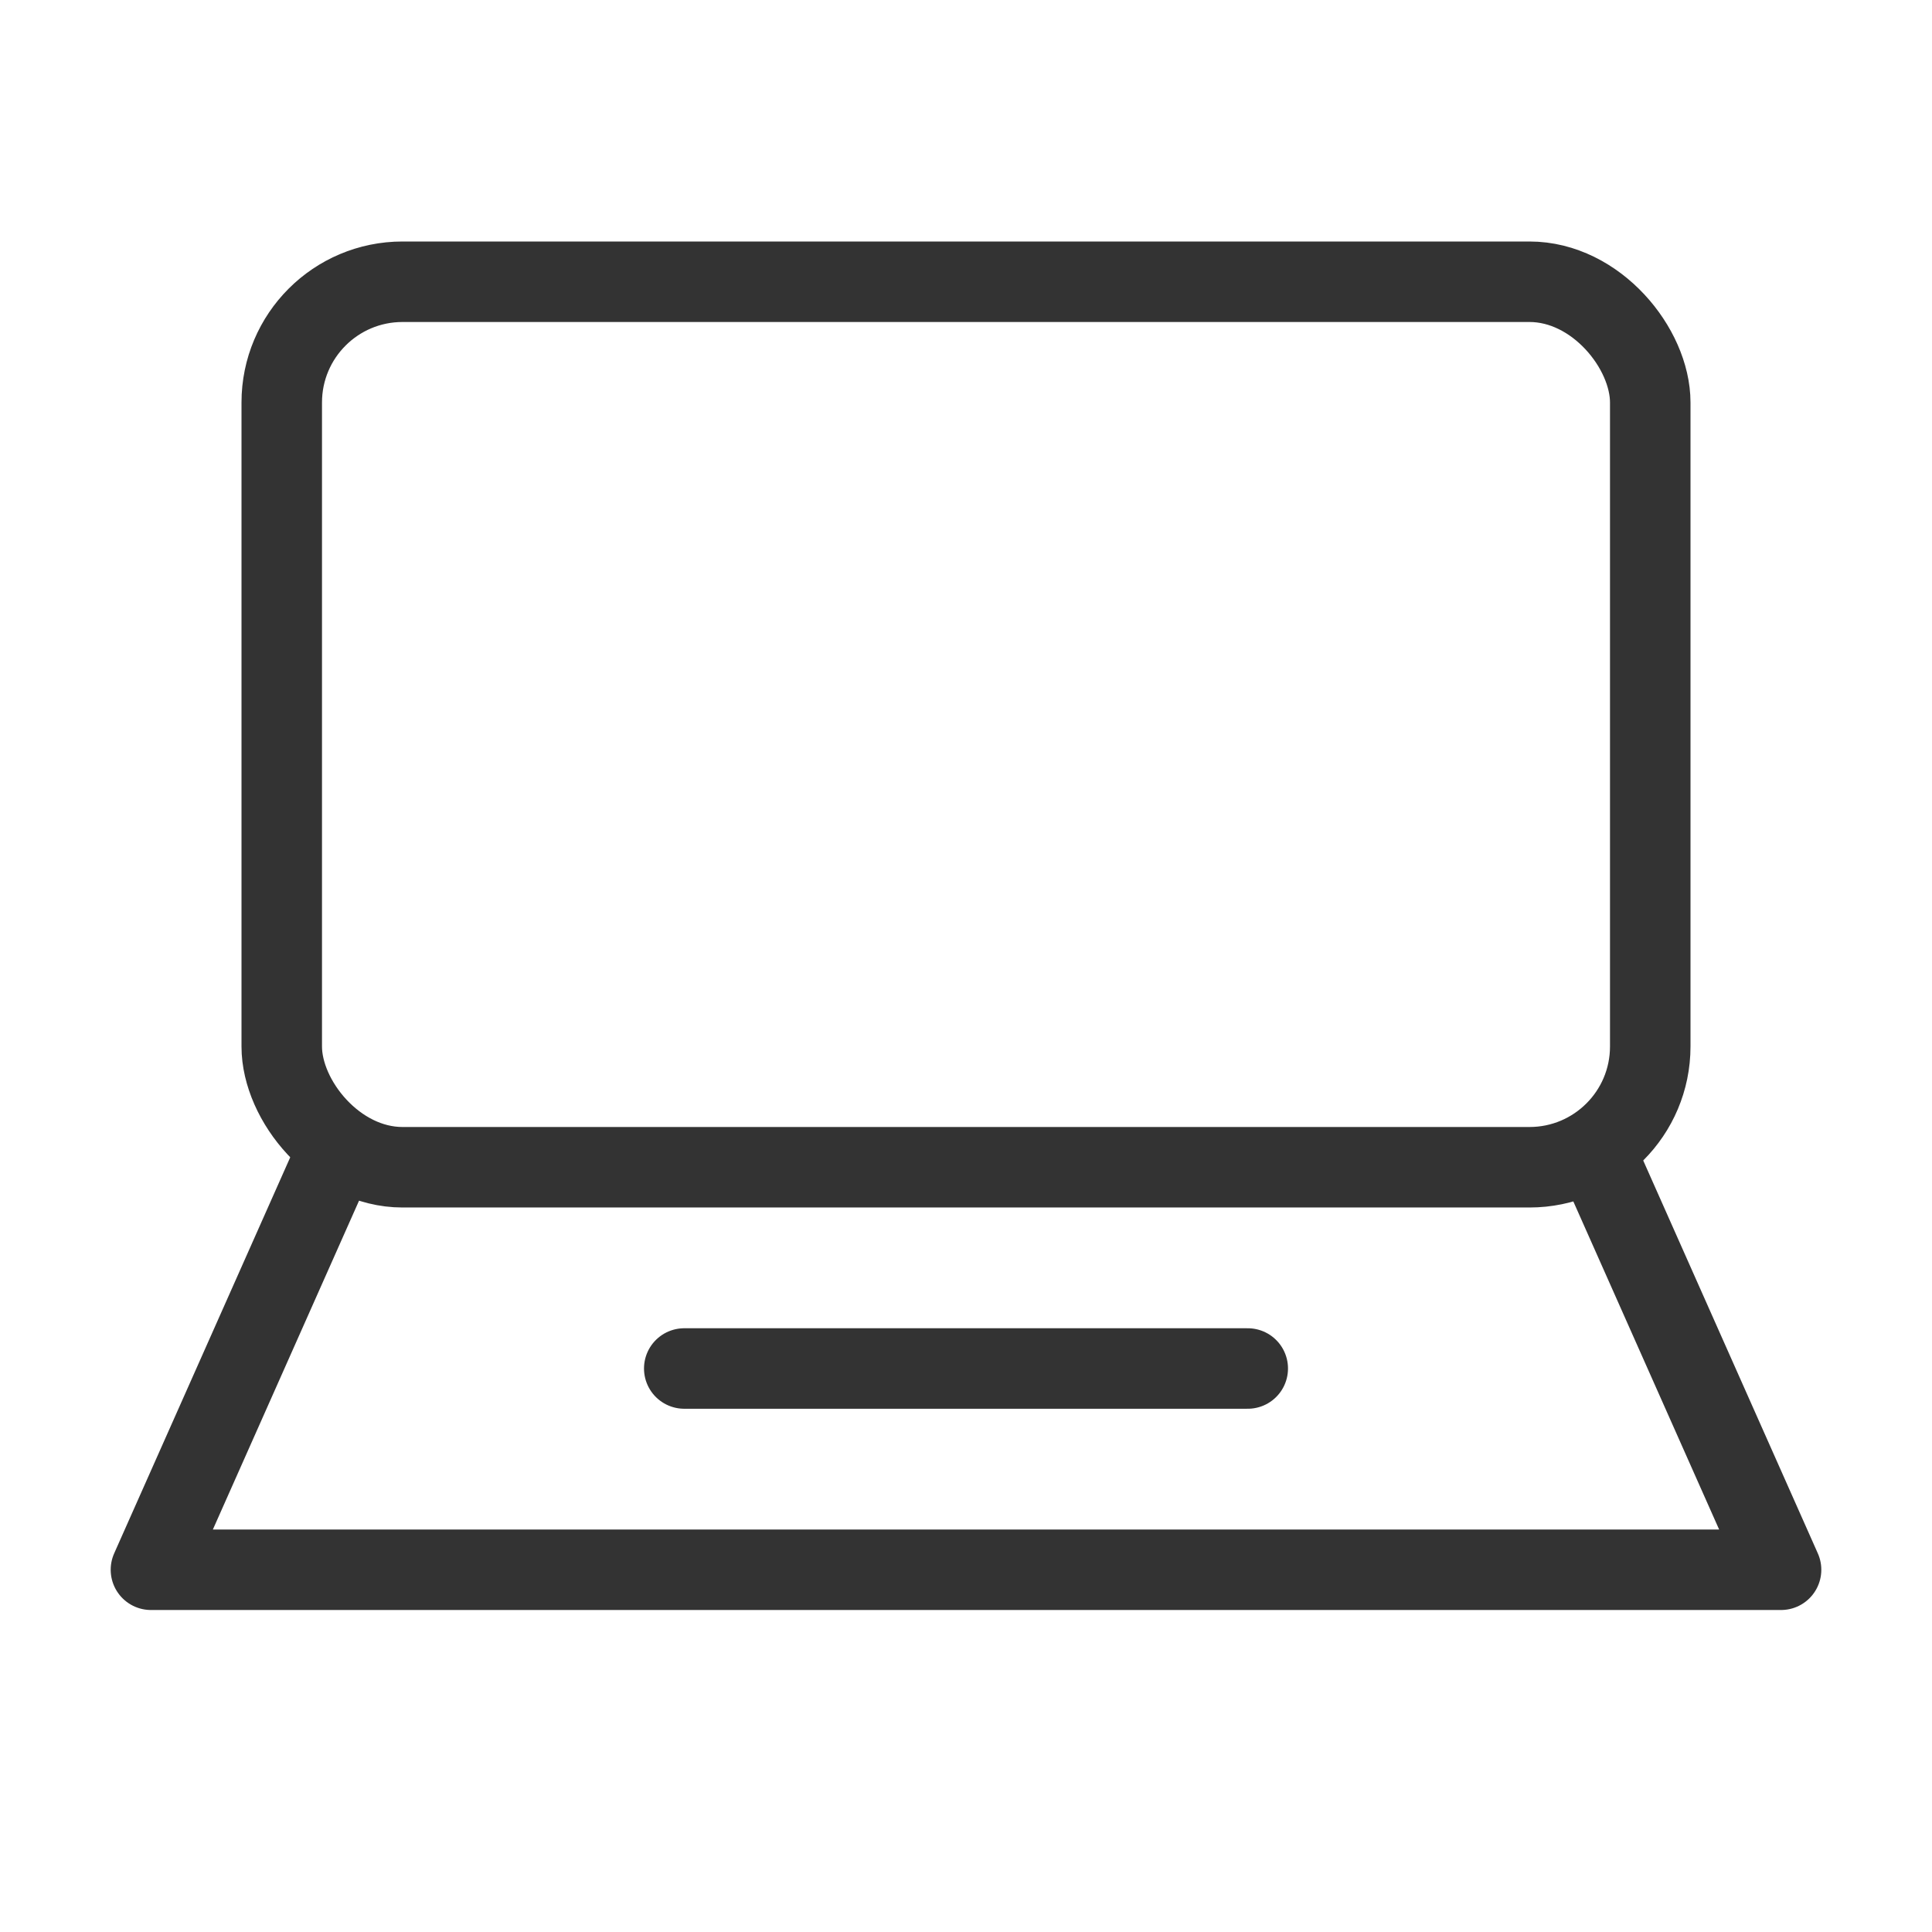 <svg id="7d48b50c-f85b-4c4c-a718-c0073b5ced28" data-name="ICON" xmlns="http://www.w3.org/2000/svg" width="80" height="80" viewBox="0 0 192 192"><title>desktop</title><g id="c8e72e72-294c-4bdb-bb9b-f169f47128e2" data-name="Desktop_ic"><g id="a531ea81-975a-4070-a7d2-f620c8f483f6" data-name="&lt;Gruppe&gt;"><polyline id="b523b2c1-0724-472c-9b76-6e13cd41f067" data-name="&lt;Pfad&gt;" points="33.59 114.18 15 156 177 156 158.4 114.15" fill="none" stroke="#333" stroke-linejoin="round" stroke-width="8"/></g><rect width="192" height="192" fill="none"/><line x1="68" y1="136" x2="124" y2="136" fill="none" stroke="#333" stroke-linecap="round" stroke-linejoin="round" stroke-width="8"/><g id="5459abe3-6806-4cbb-bc5d-42cdcbff2c5e" data-name="ICON"><rect x="28" y="28" width="136" height="88" rx="12" ry="12" fill="none" stroke="#333" stroke-linecap="round" stroke-linejoin="round" stroke-width="8"/></g></g></svg>
